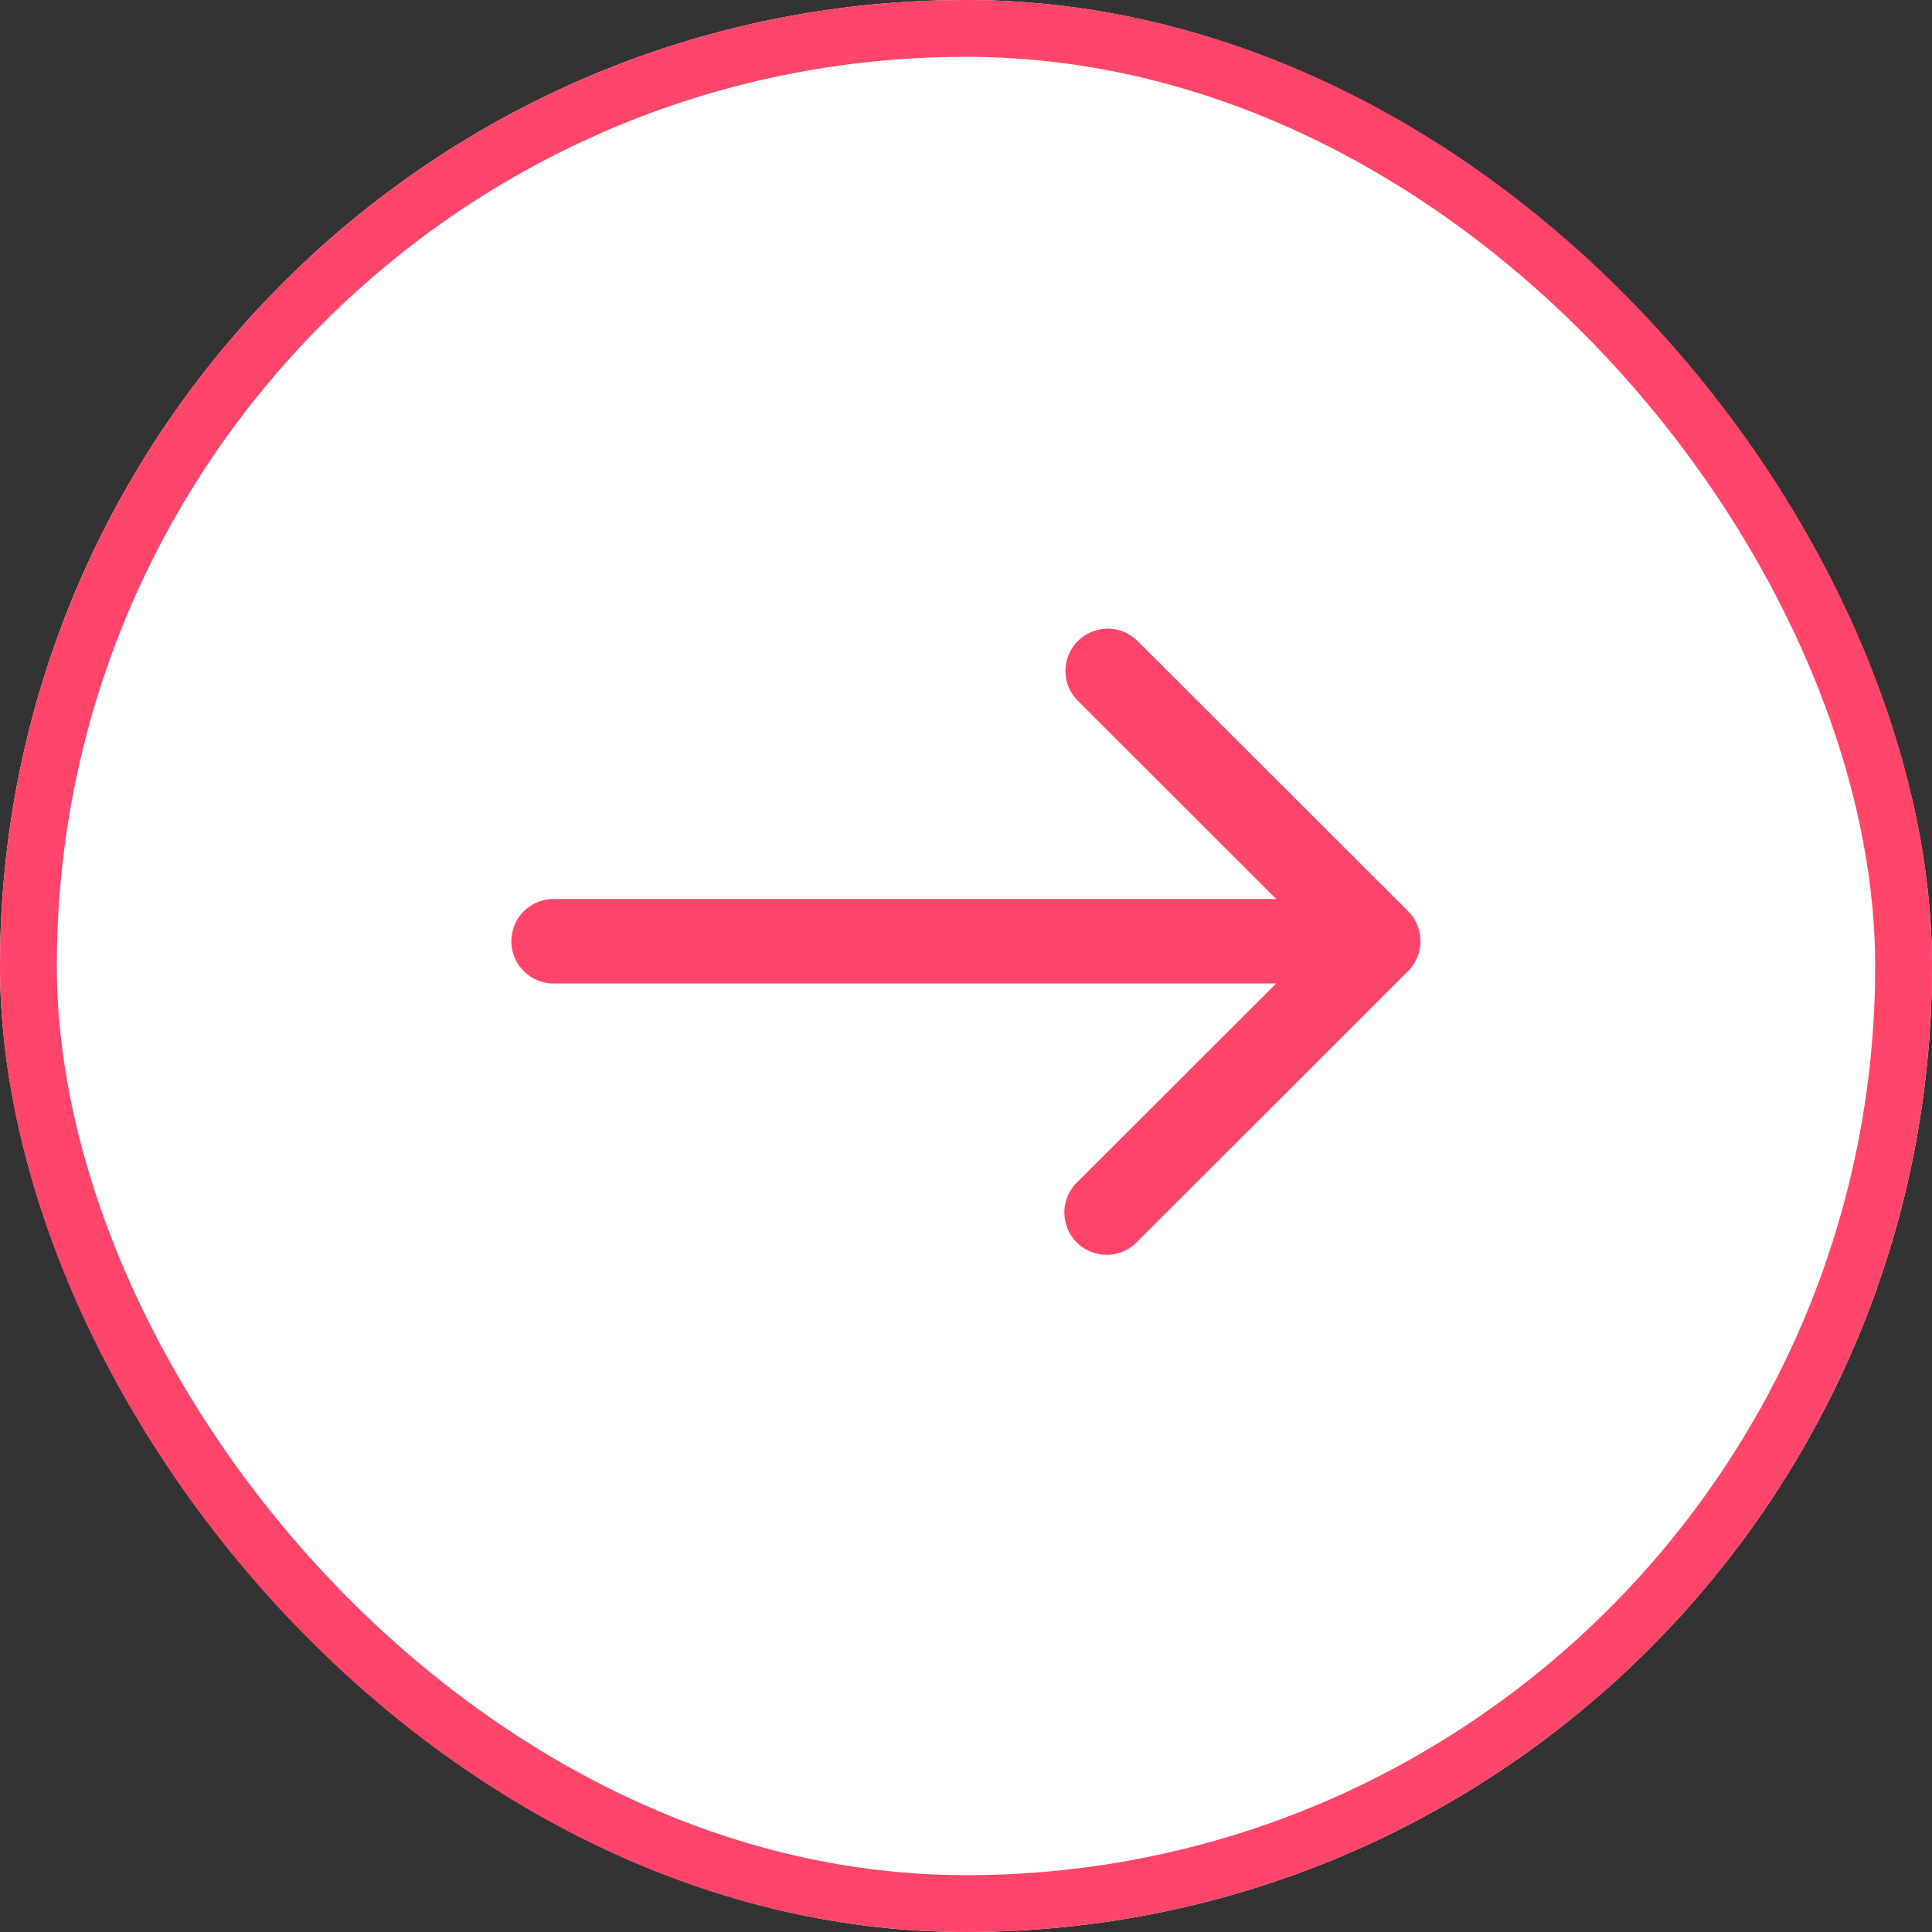 <svg xmlns="http://www.w3.org/2000/svg" width="34" height="34" viewBox="0 0 34 34">
  <rect x="0" y="0" width="34" height="34" fill="#333333" stroke="none"/>
  <g id="グループ_50025" data-name="グループ 50025" transform="translate(-349 -8983)">
    <g id="長方形_69" data-name="長方形 69" transform="translate(349 8983)" fill="#fff" stroke="#ff456a" stroke-width="1">
      <rect width="34" height="34" rx="17" stroke="none"/>
      <rect x="0.5" y="0.5" width="33" height="33" rx="16.5" fill="none"/>
    </g>
    <path id="シェイプ_5_のコピー_11" data-name="シェイプ 5 のコピー 11" d="M1084.782,6493.975l-4.762-4.756a.743.743,0,1,0-1.052,1.051l3.491,3.488h-12.717a.743.743,0,0,0,0,1.486h12.717l-3.491,3.487a.744.744,0,1,0,1.052,1.051l4.762-4.758A.745.745,0,0,0,1084.782,6493.975Z" transform="translate(-711 2505.063)" fill="#ff456a"/>
  </g>
</svg>
